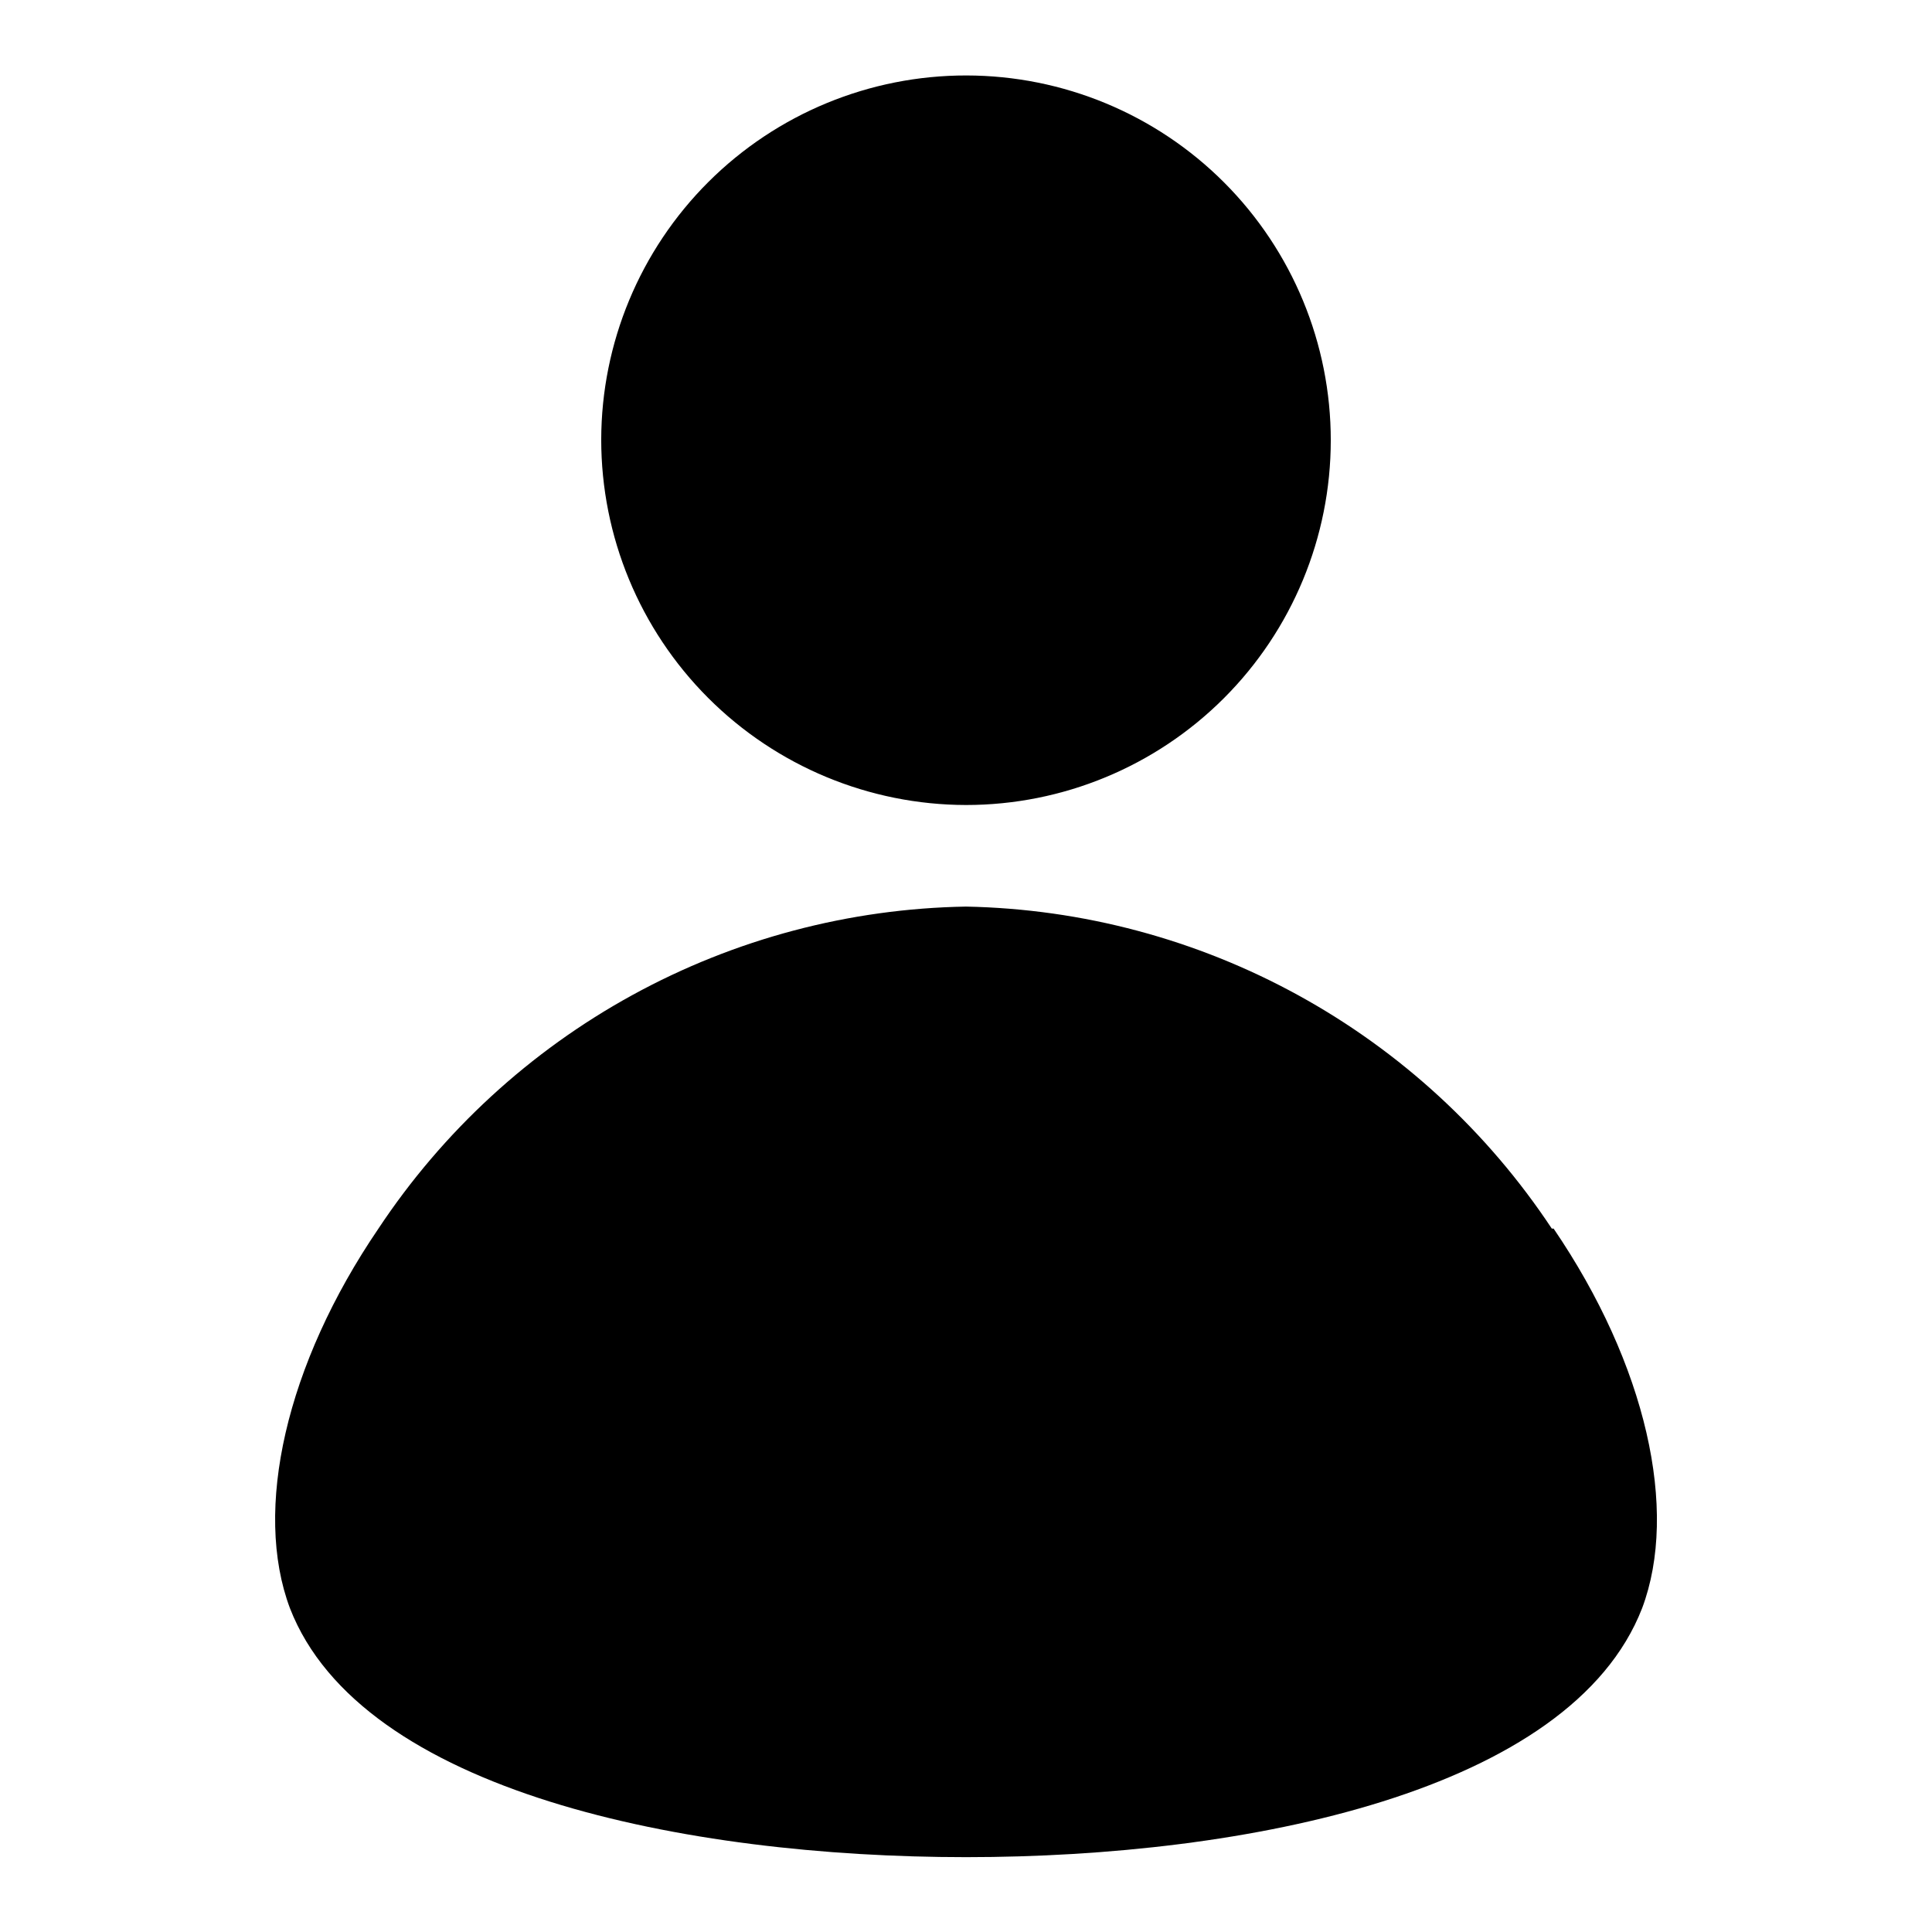<?xml version="1.0" encoding="UTF-8"?>
<!-- Uploaded to: SVG Repo, www.svgrepo.com, Generator: SVG Repo Mixer Tools -->
<svg fill="#000000" width="800px" height="800px" version="1.1" viewBox="144 144 512 512" xmlns="http://www.w3.org/2000/svg">
 <path d="m303.33 260.51c0.043-25.629 10.262-50.195 28.406-68.293 18.148-18.098 42.738-28.246 68.367-28.219 25.629 0.027 50.199 10.23 68.309 28.367 18.105 18.137 28.27 42.723 28.258 68.352-0.016 25.629-10.207 50.203-28.332 68.32-18.129 18.121-42.707 28.297-68.336 28.297-25.652-0.043-50.242-10.262-68.367-28.414-18.125-18.156-28.305-42.758-28.305-68.41zm251.91 209.08v-0.004c-17.039-25.723-40.066-46.926-67.105-61.789-27.039-14.863-57.281-22.941-88.129-23.543-30.93 0.527-61.27 8.566-88.395 23.434-27.129 14.867-50.23 36.113-67.316 61.898-24.559 36.055-33.219 74.629-23.457 100.61 18.891 48.648 104.86 65.969 179.17 65.969s160.27-17.32 179.17-65.969c9.758-25.977 1.102-64.551-23.461-100.61z"/>
</svg>